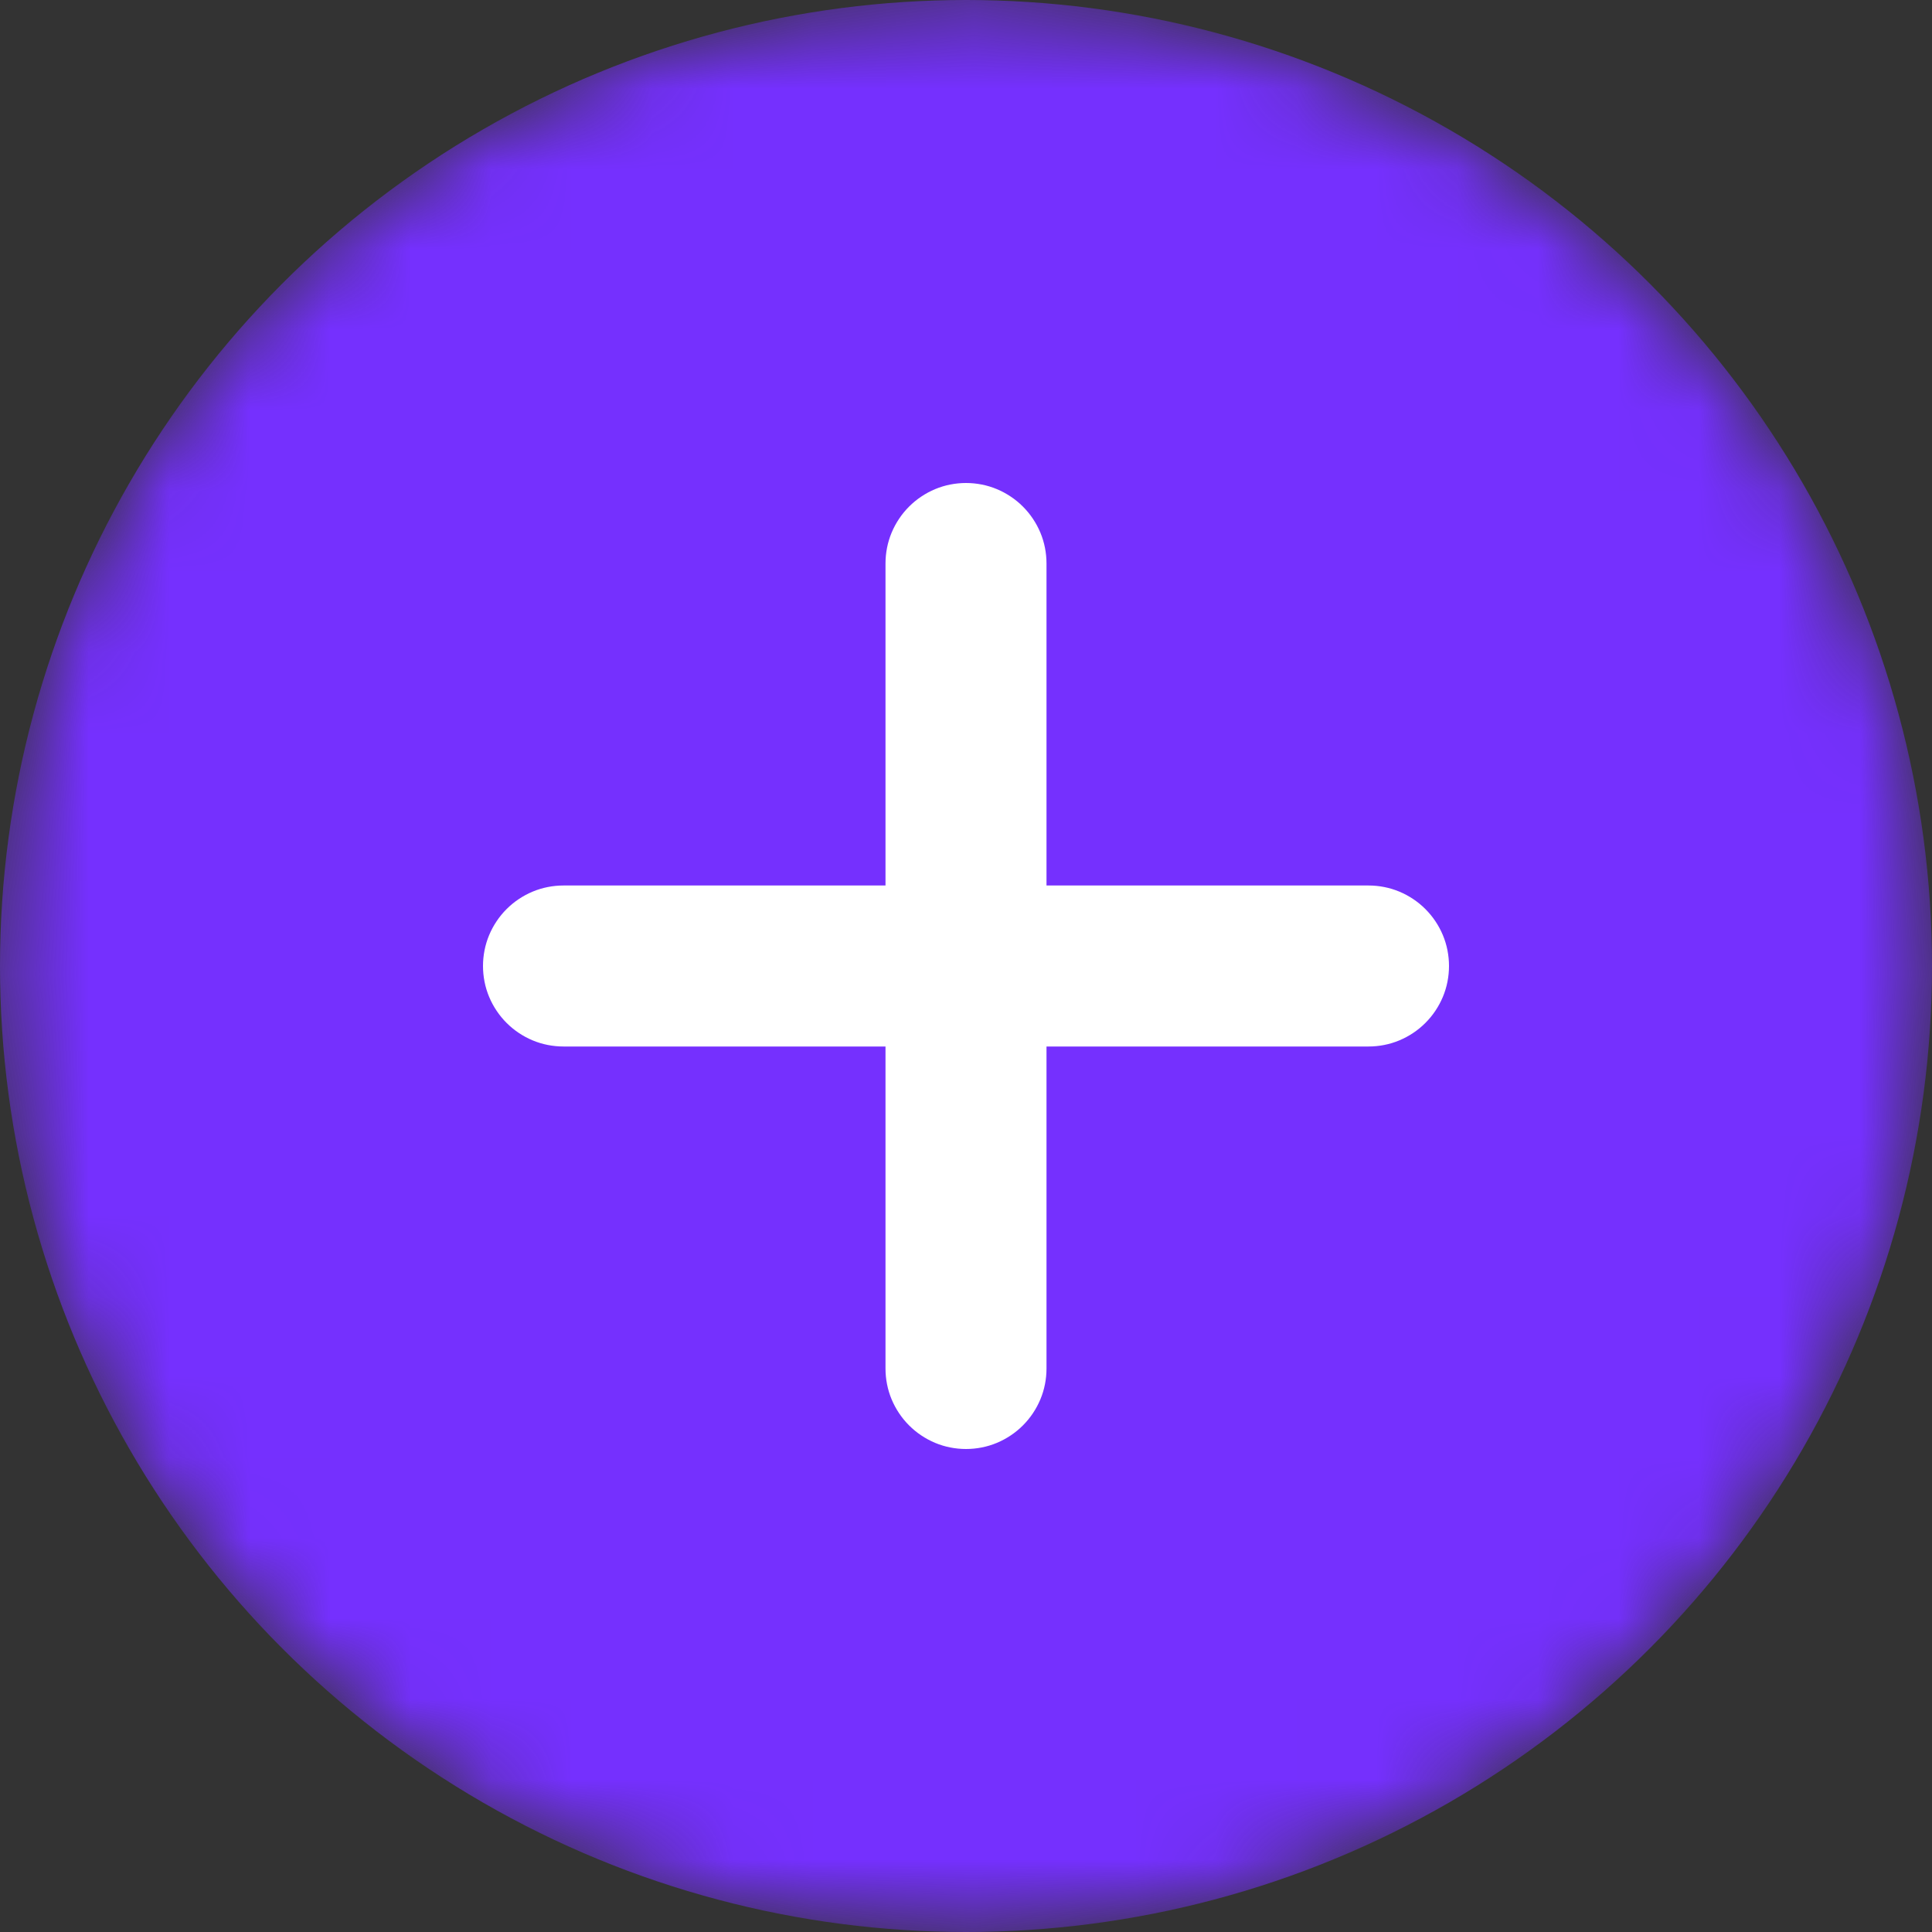 <svg xmlns="http://www.w3.org/2000/svg" xmlns:xlink="http://www.w3.org/1999/xlink" fill="none" version="1.1" width="24" height="24" viewBox="0 0 24 24"><rect x="0" y="0" width="24" height="24" fill="#333333" stroke="none"/><defs><mask id="master_svg0_1446_10701" style="mask-type:alpha" maskUnits="userSpaceOnUse"><g><ellipse cx="12" cy="12" rx="12" ry="12" fill="#FFFFFF" fill-opacity="1"/></g></mask></defs><g mask="url(#master_svg0_1446_10701)"><g><ellipse cx="12" cy="12" rx="12" ry="12" fill="#7530FE" fill-opacity="1"/></g><g><path d="M13,7Q13,6.902,12.981,6.805Q12.962,6.708,12.924,6.617Q12.886,6.526,12.831,6.444Q12.777,6.363,12.707,6.293Q12.637,6.223,12.556,6.169Q12.474,6.114,12.383,6.076Q12.292,6.038,12.195,6.019Q12.098,6,12,6Q11.902,6,11.805,6.019Q11.708,6.038,11.617,6.076Q11.526,6.114,11.444,6.169Q11.363,6.223,11.293,6.293Q11.223,6.363,11.169,6.444Q11.114,6.526,11.076,6.617Q11.038,6.708,11.019,6.805Q11,6.902,11,7L11,11L7,11Q6.902,11,6.805,11.019Q6.708,11.038,6.617,11.076Q6.526,11.114,6.444,11.169Q6.363,11.223,6.293,11.293Q6.223,11.363,6.169,11.444Q6.114,11.526,6.076,11.617Q6.038,11.708,6.019,11.805Q6,11.902,6,12Q6,12.098,6.019,12.195Q6.038,12.292,6.076,12.383Q6.114,12.474,6.169,12.556Q6.223,12.637,6.293,12.707Q6.363,12.777,6.444,12.831Q6.526,12.886,6.617,12.924Q6.708,12.962,6.805,12.981Q6.902,13,7,13L11,13L11,17Q11,17.099,11.019,17.195Q11.038,17.292,11.076,17.383Q11.114,17.474,11.169,17.556Q11.223,17.637,11.293,17.707Q11.363,17.777,11.444,17.831Q11.526,17.886,11.617,17.924Q11.708,17.962,11.805,17.981Q11.902,18,12,18Q12.098,18,12.195,17.981Q12.292,17.962,12.383,17.924Q12.474,17.886,12.556,17.831Q12.637,17.777,12.707,17.707Q12.777,17.637,12.831,17.556Q12.886,17.474,12.924,17.383Q12.962,17.292,12.981,17.195Q13,17.099,13,17L13,13L17,13Q17.099,13,17.195,12.981Q17.292,12.962,17.383,12.924Q17.474,12.886,17.556,12.831Q17.637,12.777,17.707,12.707Q17.777,12.637,17.831,12.556Q17.886,12.474,17.924,12.383Q17.962,12.292,17.981,12.195Q18,12.098,18,12Q18,11.902,17.981,11.805Q17.962,11.708,17.924,11.617Q17.886,11.526,17.831,11.444Q17.777,11.363,17.707,11.293Q17.637,11.223,17.556,11.169Q17.474,11.114,17.383,11.076Q17.292,11.038,17.195,11.019Q17.099,11,17,11L13,11L13,7Z" fill-rule="evenodd" fill="#FFFFFF" fill-opacity="1"/></g></g></svg>